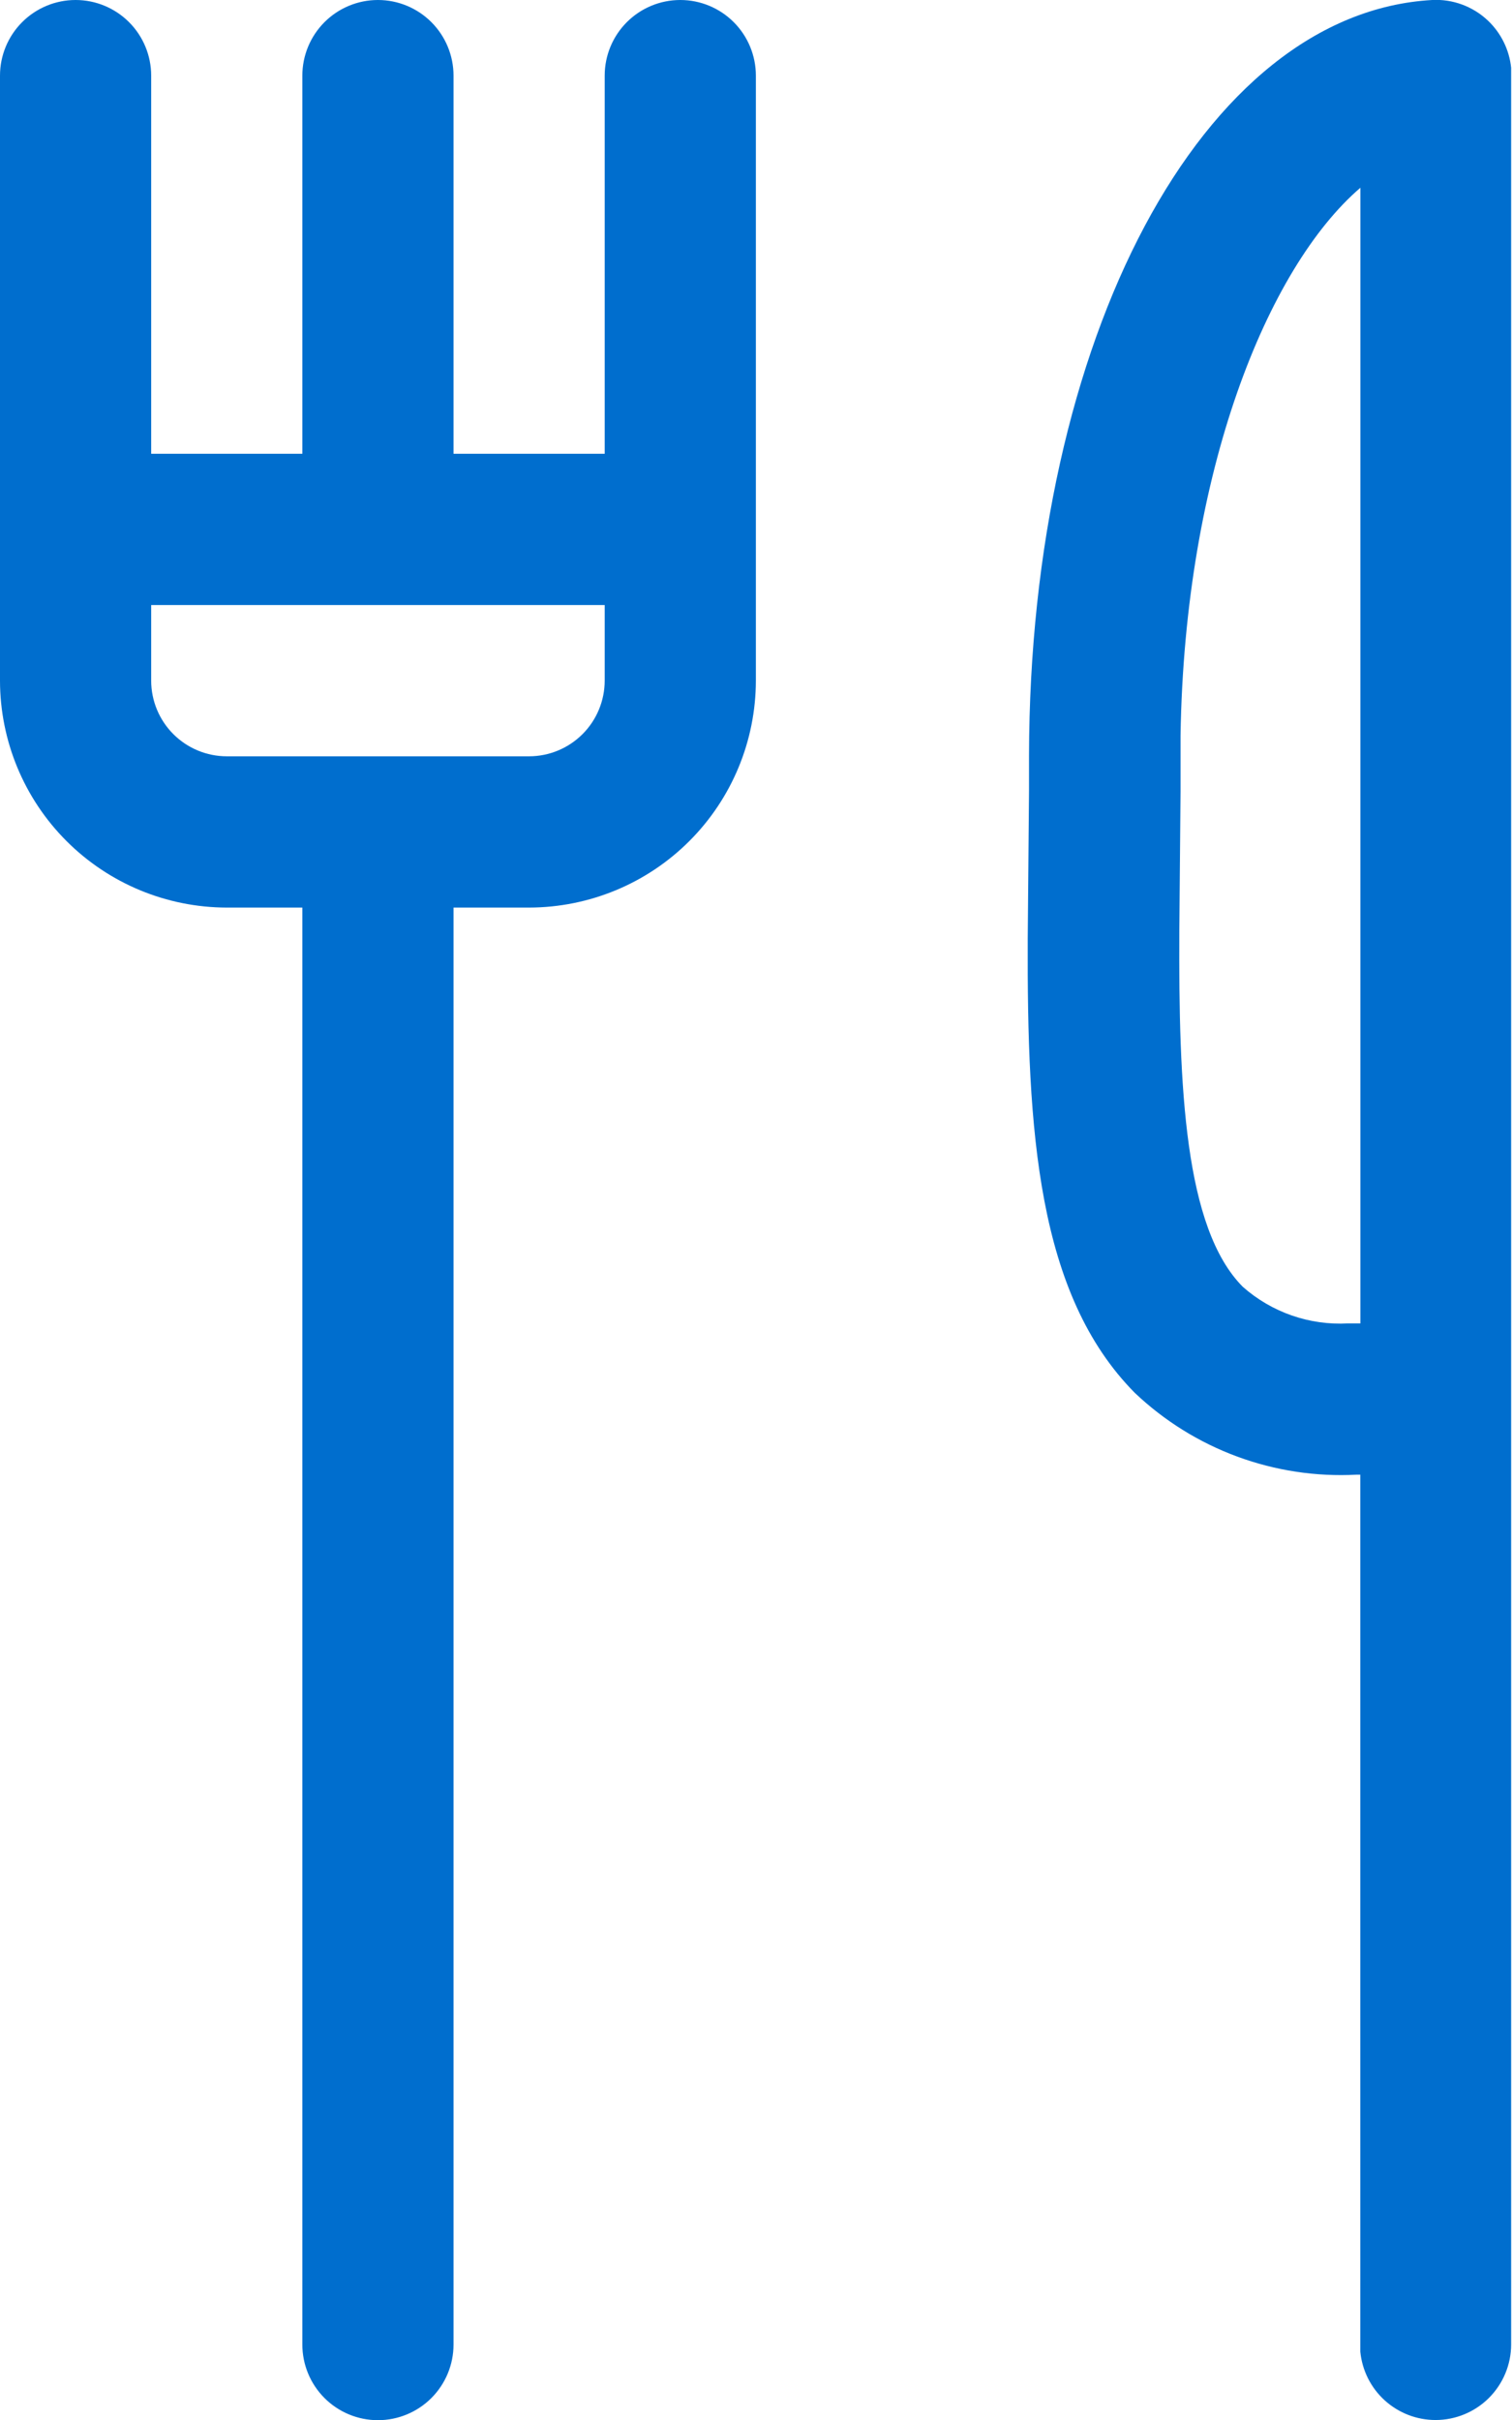 <svg xmlns="http://www.w3.org/2000/svg" xmlns:xlink="http://www.w3.org/1999/xlink" width="17.503" height="28" viewBox="0 0 17.503 28">
  <defs>
    <clipPath id="clip-path">
      <path id="Path_2158" data-name="Path 2158" d="M438.875-714a.875.875,0,0,0-.875.875v4.375h-1.75v-4.375a.875.875,0,0,0-.875-.875.875.875,0,0,0-.875.875v4.375h-1.75v-4.375a.875.875,0,0,0-.875-.875.875.875,0,0,0-.875.875v7a2.628,2.628,0,0,0,2.625,2.625h.875v16.625a.875.875,0,0,0,.875.875.875.875,0,0,0,.875-.875V-703.5h.875a2.628,2.628,0,0,0,2.625-2.625v-7A.875.875,0,0,0,438.875-714Zm8.7,0a.875.875,0,0,1,.649.238.876.876,0,0,1,.269.546l0,.089v26.25a.875.875,0,0,1-.875.875.875.875,0,0,1-.871-.791l0-.084v-10.062l-.043,0h0a3.464,3.464,0,0,1-2.568-.947c-1.129-1.141-1.247-3.029-1.239-5.249l.015-1.721h0v-.4C442.919-710.091,444.922-713.852,447.58-714Zm-.827,15.313v-13.141c-1.079.927-2.034,3.289-2.082,6.335l0,.646h0l-.014,1.616c-.009,1.819.061,3.438.733,4.117a1.7,1.7,0,0,0,1.221.425l.145,0v0ZM438-707v.875a.876.876,0,0,1-.875.875h-3.5a.876.876,0,0,1-.875-.875V-707Z" transform="translate(0)" fill="none"/>
    </clipPath>
  </defs>
  <g id="dining" transform="translate(-431 714)" clip-path="url(#clip-path)">
    <path id="Path_2157" data-name="Path 2157" d="M430-715.021h18.67v29.179H430Z" transform="translate(0.417 0.425)" fill="#006ece"/>
  </g>
</svg>
